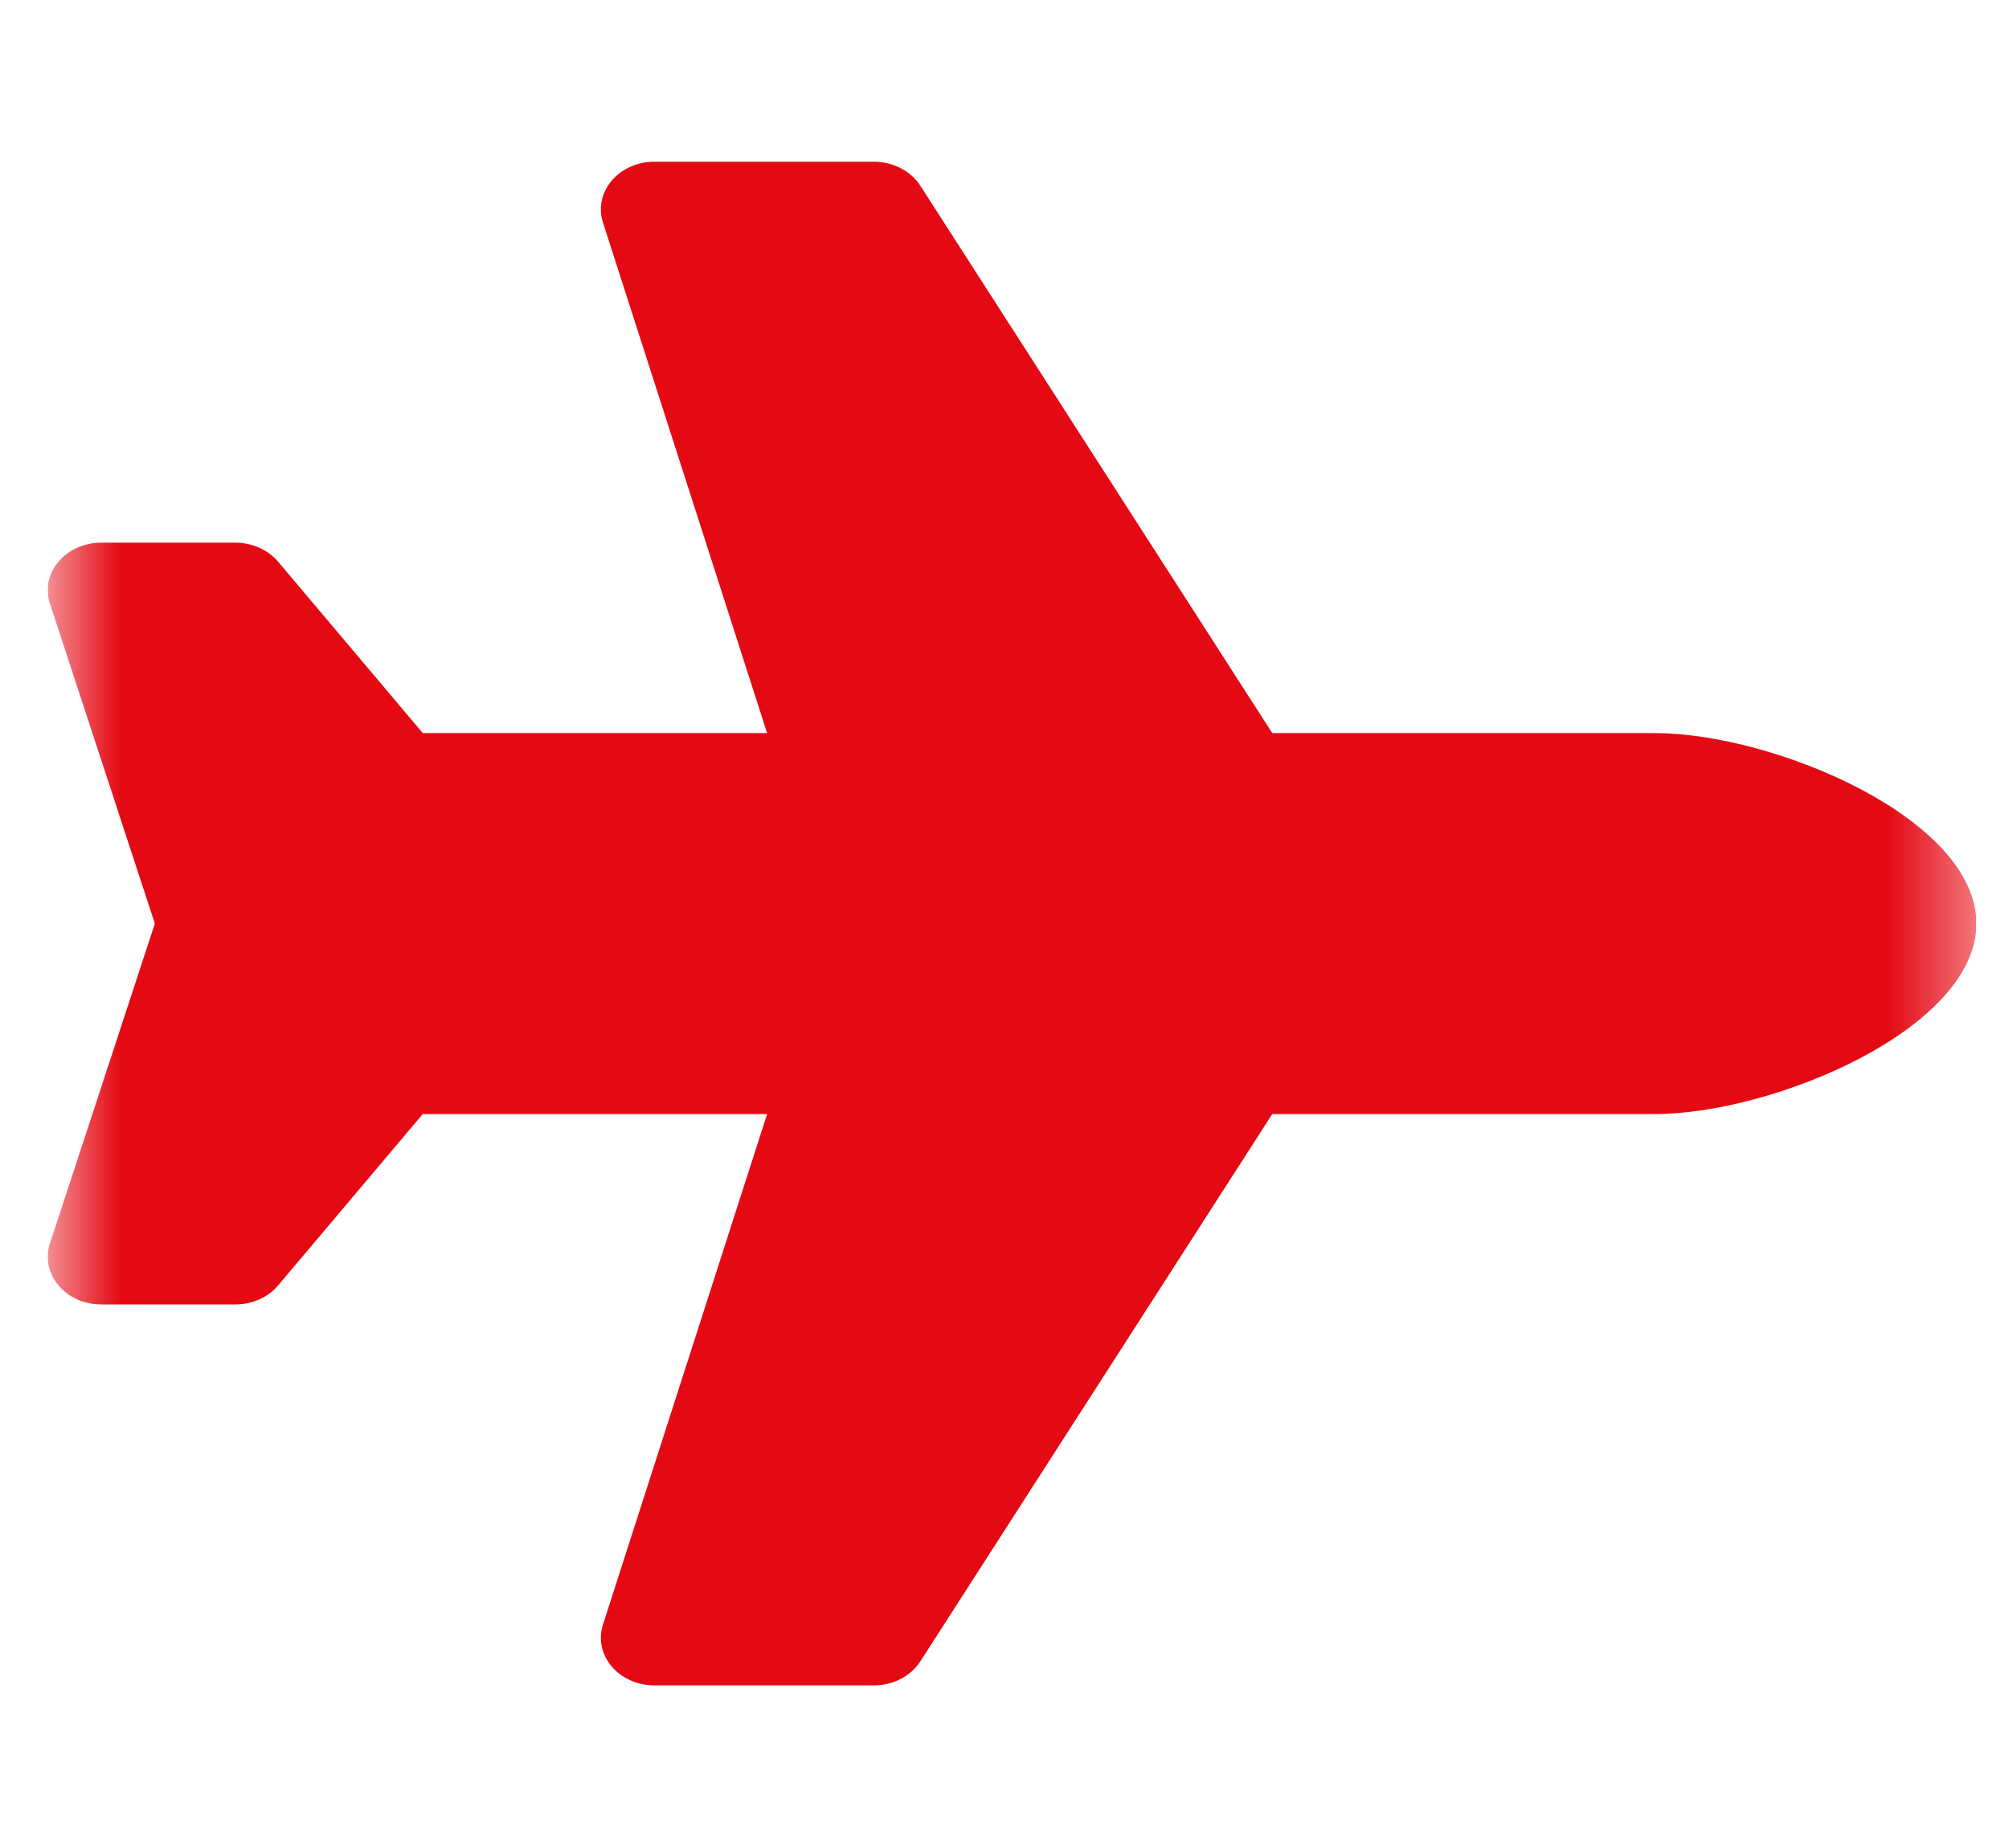 <svg width="25" height="23" viewBox="0 0 25 23" fill="none" xmlns="http://www.w3.org/2000/svg">
<g clip-path="url(#clip0_1463_8366)">
<mask id="mask0_1463_8366" style="mask-type:luminance" maskUnits="userSpaceOnUse" x="0" y="0" width="25" height="23">
<rect x="0.594" y="0.828" width="24" height="21.333" fill="white"/>
</mask>
<g mask="url(#mask0_1463_8366)">
<path d="M20.594 9.124H15.832L11.453 2.312C11.393 2.219 11.312 2.147 11.208 2.093C11.105 2.04 10.993 2.013 10.873 2.013H8.144C7.701 2.013 7.382 2.39 7.503 2.768L9.546 9.124H5.261L3.461 6.991C3.335 6.842 3.137 6.754 2.927 6.754H1.261C0.827 6.754 0.509 7.116 0.614 7.49L1.927 11.495L0.614 15.499C0.509 15.873 0.827 16.235 1.261 16.235H2.927C3.137 16.235 3.335 16.148 3.461 15.998L5.261 13.865H9.546L7.503 20.221C7.382 20.599 7.701 20.976 8.144 20.976H10.873C11.113 20.976 11.333 20.862 11.452 20.678L15.832 13.865H20.594C22.067 13.865 24.594 12.804 24.594 11.495C24.594 10.185 22.067 9.124 20.594 9.124Z" fill="#E50914"/>
</g>
</g>
<defs>
<clipPath id="clip0_1463_8366">
<rect width="24" height="21.333" fill="white" transform="translate(0.594 0.828)"/>
</clipPath>
</defs>
</svg>
